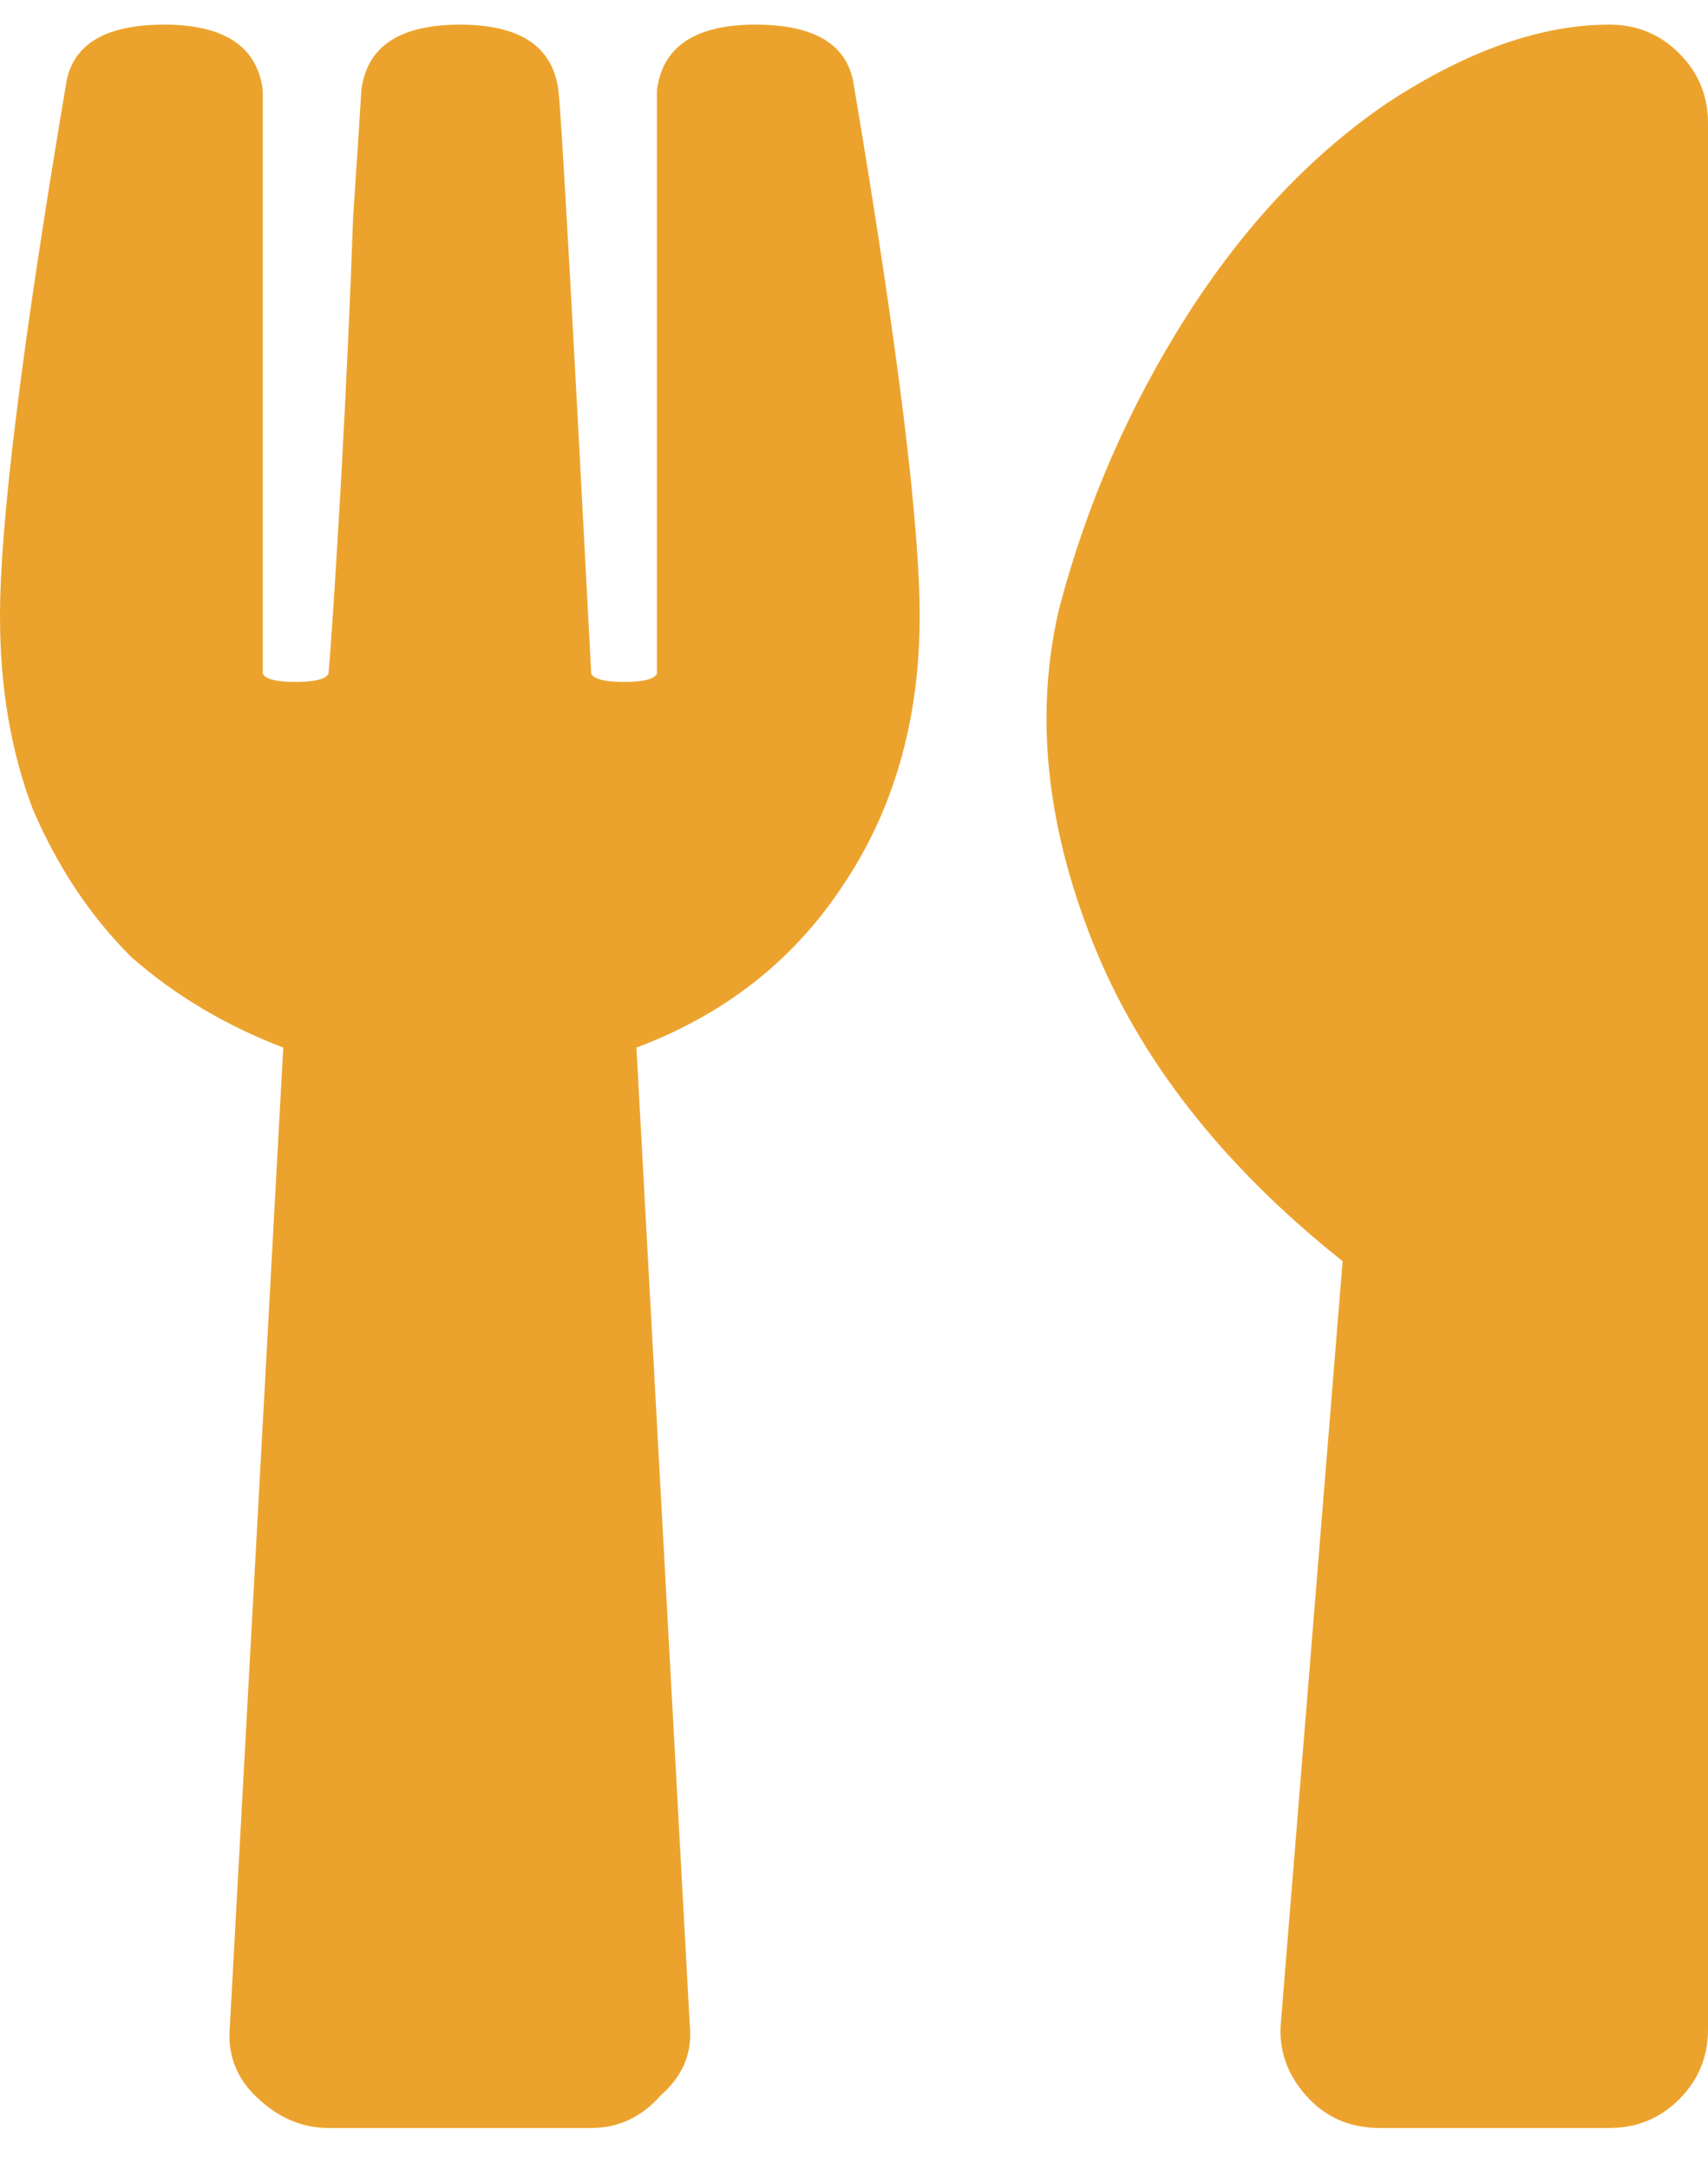 <svg width="26" height="33" viewBox="0 0 26 33" fill="none" xmlns="http://www.w3.org/2000/svg">
<path d="M13 1.312C13.667 5.271 14 7.958 14 9.375C14 10.958 13.604 12.333 12.812 13.5C12.062 14.625 11.021 15.438 9.688 15.938L10.5 30.812C10.542 31.229 10.396 31.583 10.062 31.875C9.771 32.208 9.417 32.375 9 32.375H5C4.583 32.375 4.208 32.208 3.875 31.875C3.583 31.583 3.458 31.229 3.5 30.812L4.312 15.938C3.438 15.604 2.667 15.146 2 14.562C1.375 13.938 0.875 13.188 0.5 12.312C0.167 11.438 0 10.458 0 9.375C0 7.958 0.333 5.271 1 1.312C1.083 0.688 1.583 0.375 2.5 0.375C3.417 0.375 3.917 0.708 4 1.375V10.25C4.042 10.333 4.208 10.375 4.5 10.375C4.792 10.375 4.958 10.333 5 10.25C5.042 9.792 5.104 8.833 5.188 7.375C5.271 5.875 5.333 4.521 5.375 3.312C5.458 2.062 5.5 1.417 5.5 1.375C5.583 0.708 6.083 0.375 7 0.375C7.917 0.375 8.417 0.708 8.5 1.375C8.542 1.708 8.708 4.667 9 10.25C9.042 10.333 9.208 10.375 9.5 10.375C9.792 10.375 9.958 10.333 10 10.25V1.375C10.083 0.708 10.583 0.375 11.5 0.375C12.417 0.375 12.917 0.688 13 1.312ZM20.438 19.188C18.604 17.729 17.333 16.104 16.625 14.312C15.917 12.521 15.75 10.833 16.125 9.25C16.542 7.667 17.188 6.188 18.062 4.812C18.938 3.438 19.958 2.354 21.125 1.562C22.333 0.771 23.458 0.375 24.5 0.375C24.917 0.375 25.271 0.521 25.562 0.812C25.854 1.104 26 1.458 26 1.875V30.875C26 31.292 25.854 31.646 25.562 31.938C25.271 32.229 24.917 32.375 24.5 32.375H21C20.542 32.375 20.167 32.208 19.875 31.875C19.583 31.542 19.458 31.167 19.5 30.75L20.438 19.188Z" fill="#ECA32D"/>
</svg>
